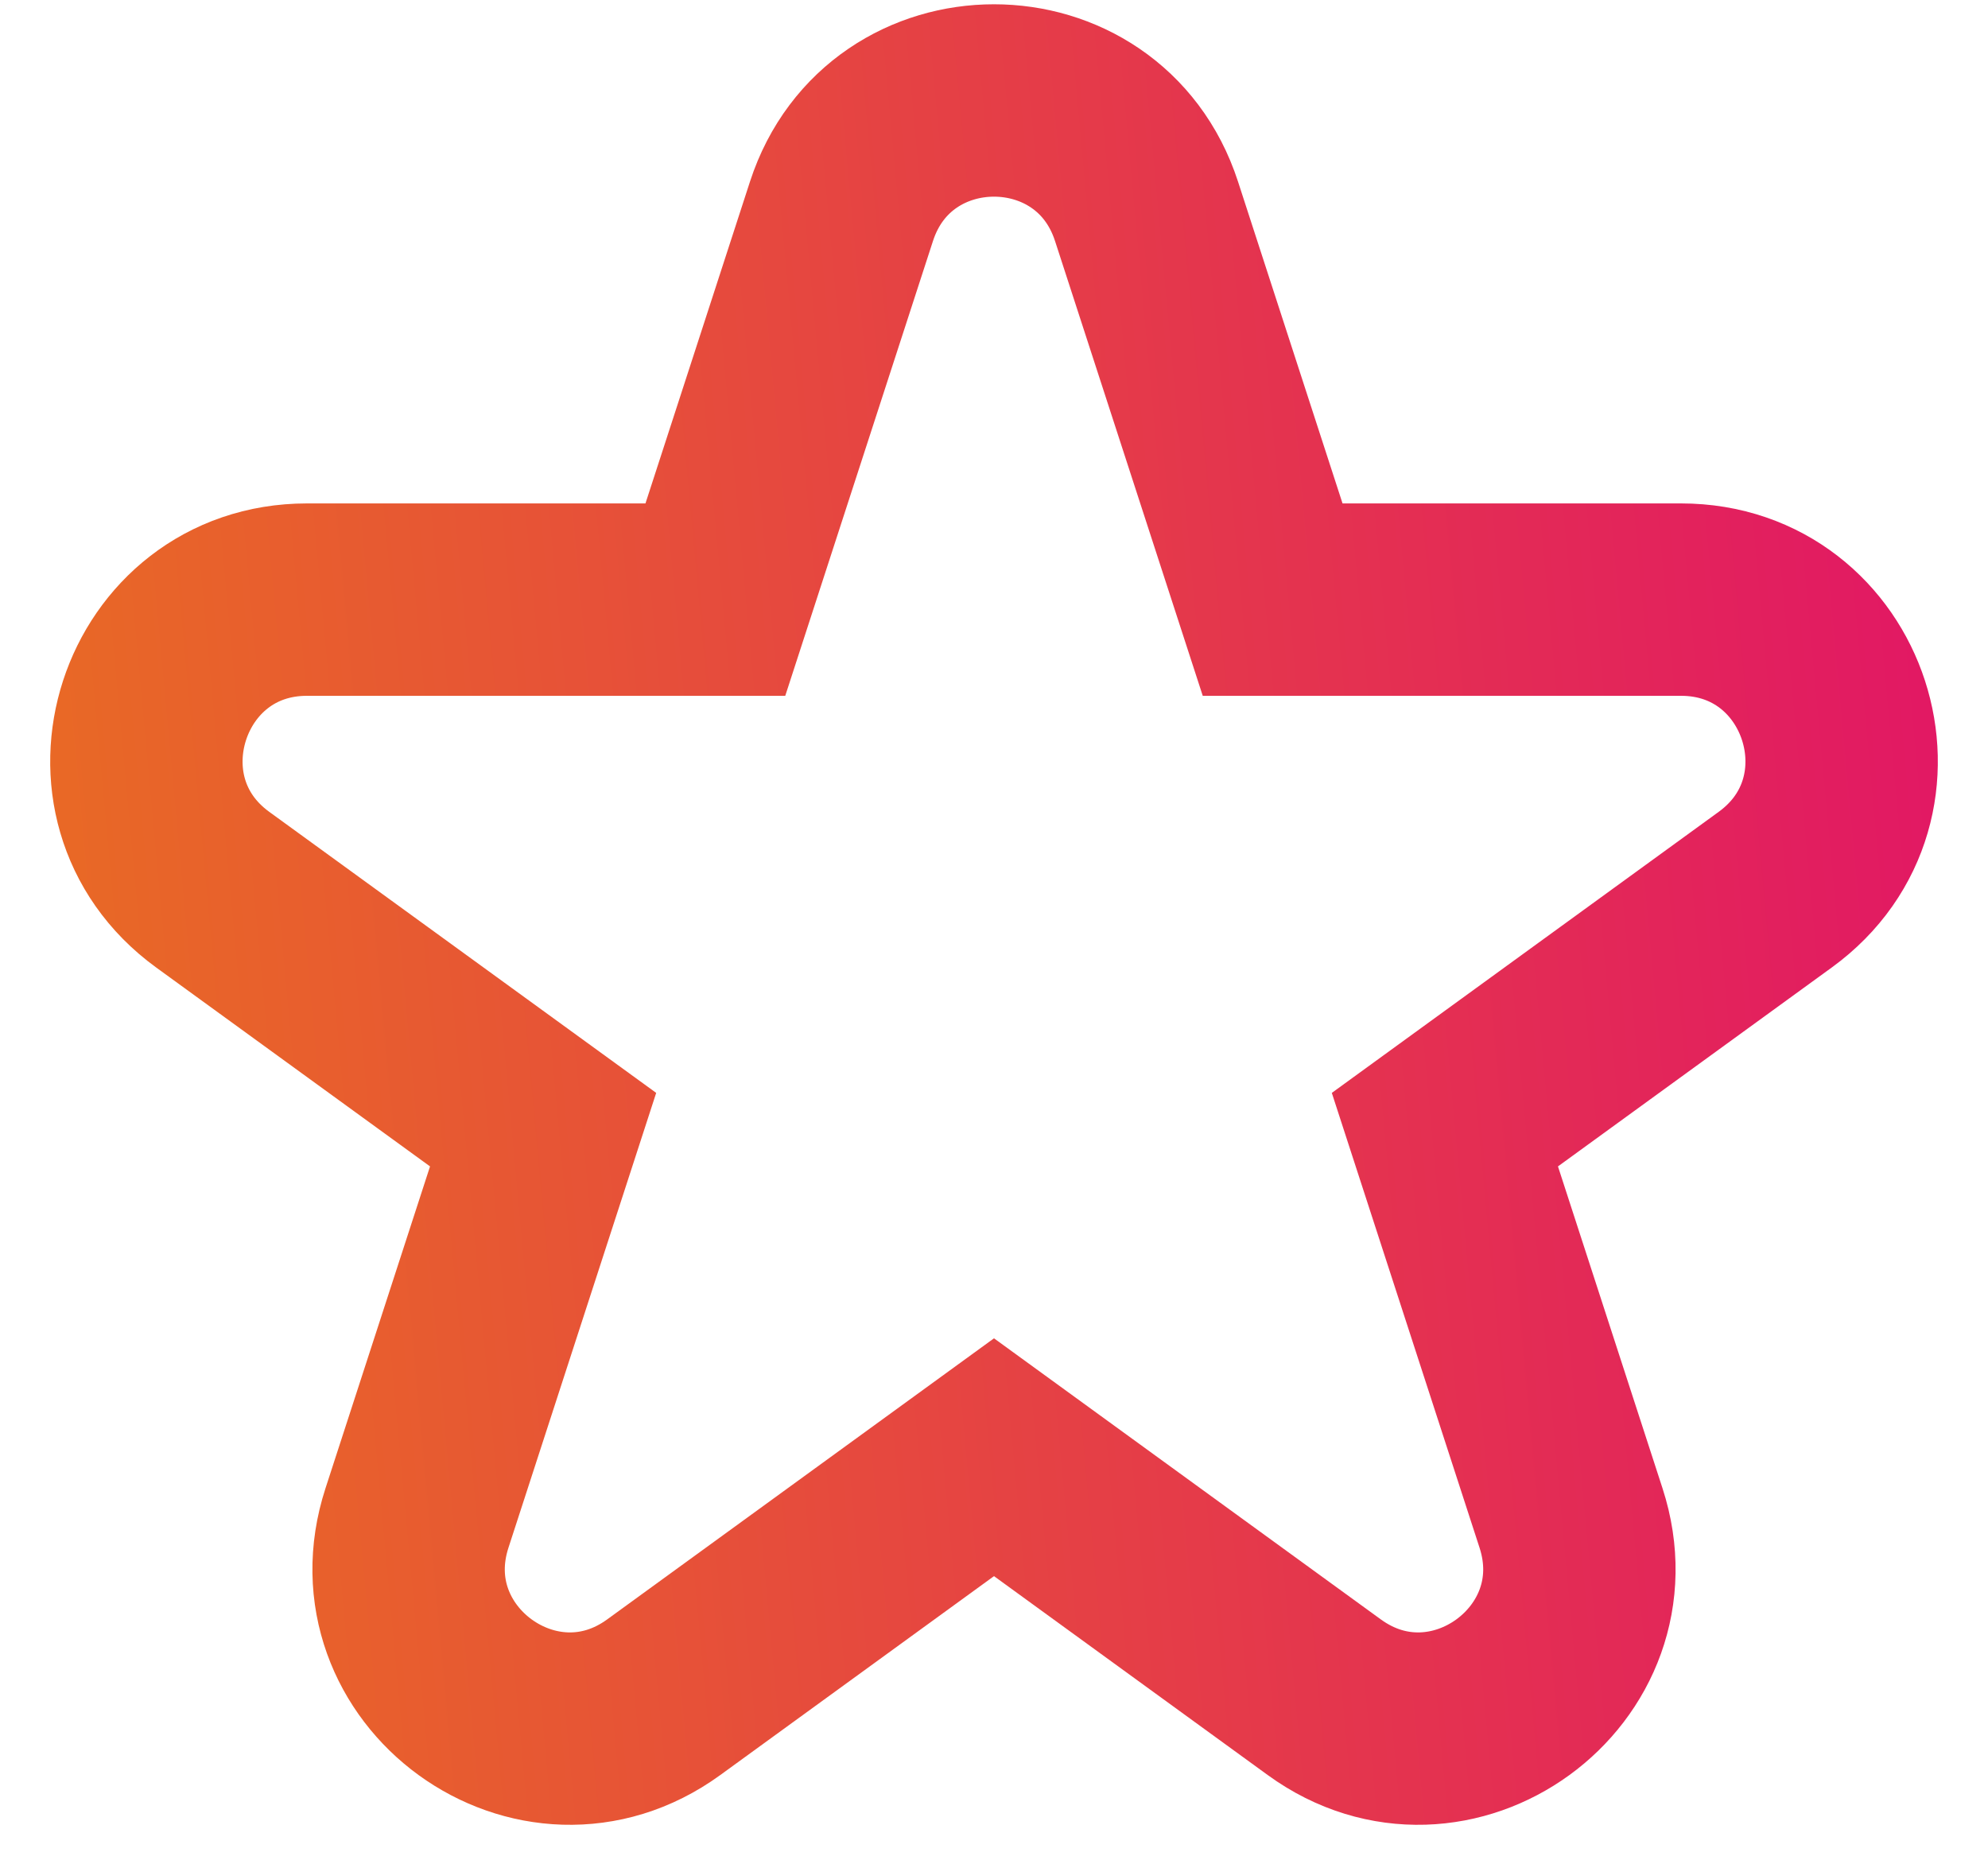 <svg width="31" height="29" fill="none" xmlns="http://www.w3.org/2000/svg"><path d="m19.845 9.35-1.967-6.056c-.749-2.303-4.007-2.303-4.756 0L11.155 9.35H4.787c-2.421 0-3.428 3.1-1.47 4.523l5.152 3.742-1.967 6.056c-.749 2.303 1.887 4.219 3.847 2.795l5.151-3.743 5.151 3.743c1.96 1.424 4.596-.492 3.847-2.795l-1.967-6.056 5.151-3.742c1.96-1.424.953-4.523-1.47-4.523h-6.367z" stroke="url(#a)" stroke-width="3"/><defs><linearGradient id="a" x1="-2.525" y1="41.431" x2="36.151" y2="37.868" gradientUnits="userSpaceOnUse"><stop stop-color="#EA7919"/><stop offset="1" stop-color="#E10F6B"/></linearGradient></defs></svg>